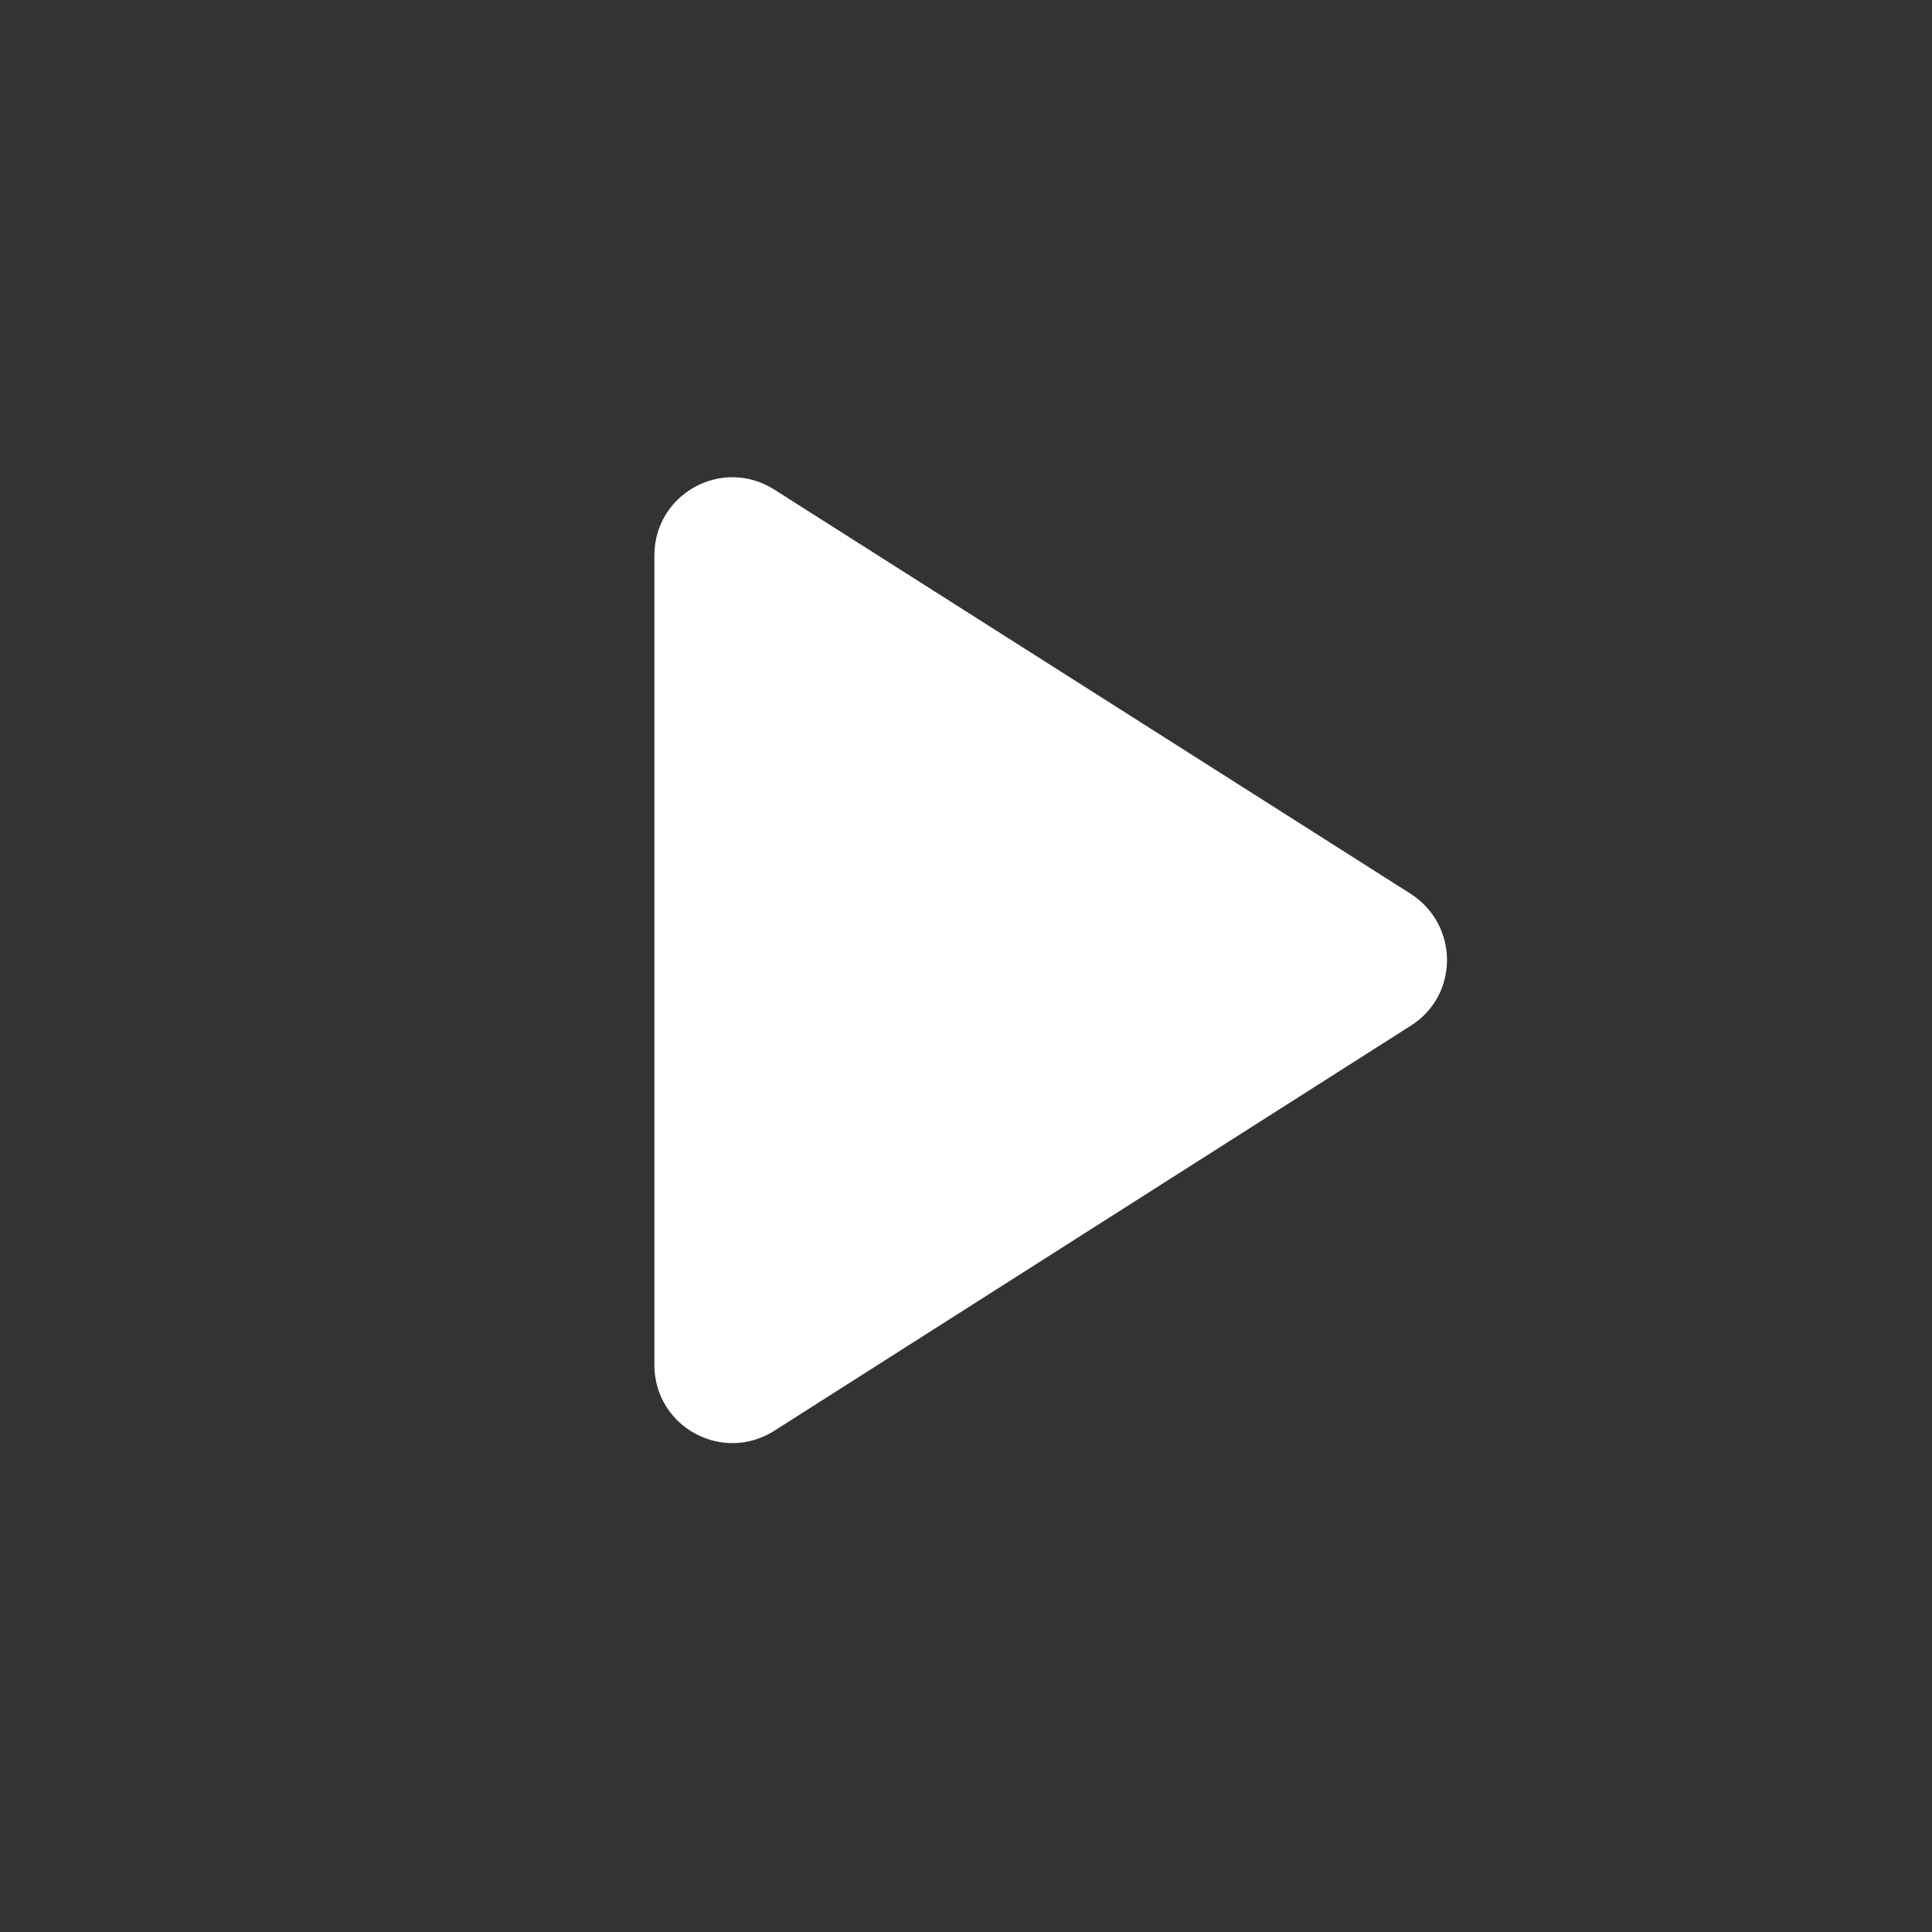<svg width="34" height="34" viewBox="0 0 34 34" fill="none" xmlns="http://www.w3.org/2000/svg">
<rect x="0" y="0" width="34" height="34" fill="#333333" stroke="none"/>
<path d="M11.516 9.775V24.02C11.516 25.106 12.712 25.766 13.633 25.175L24.825 18.052C25.678 17.516 25.678 16.279 24.825 15.729L13.633 8.62C12.712 8.029 11.516 8.689 11.516 9.775Z" fill="white"/>
</svg>
